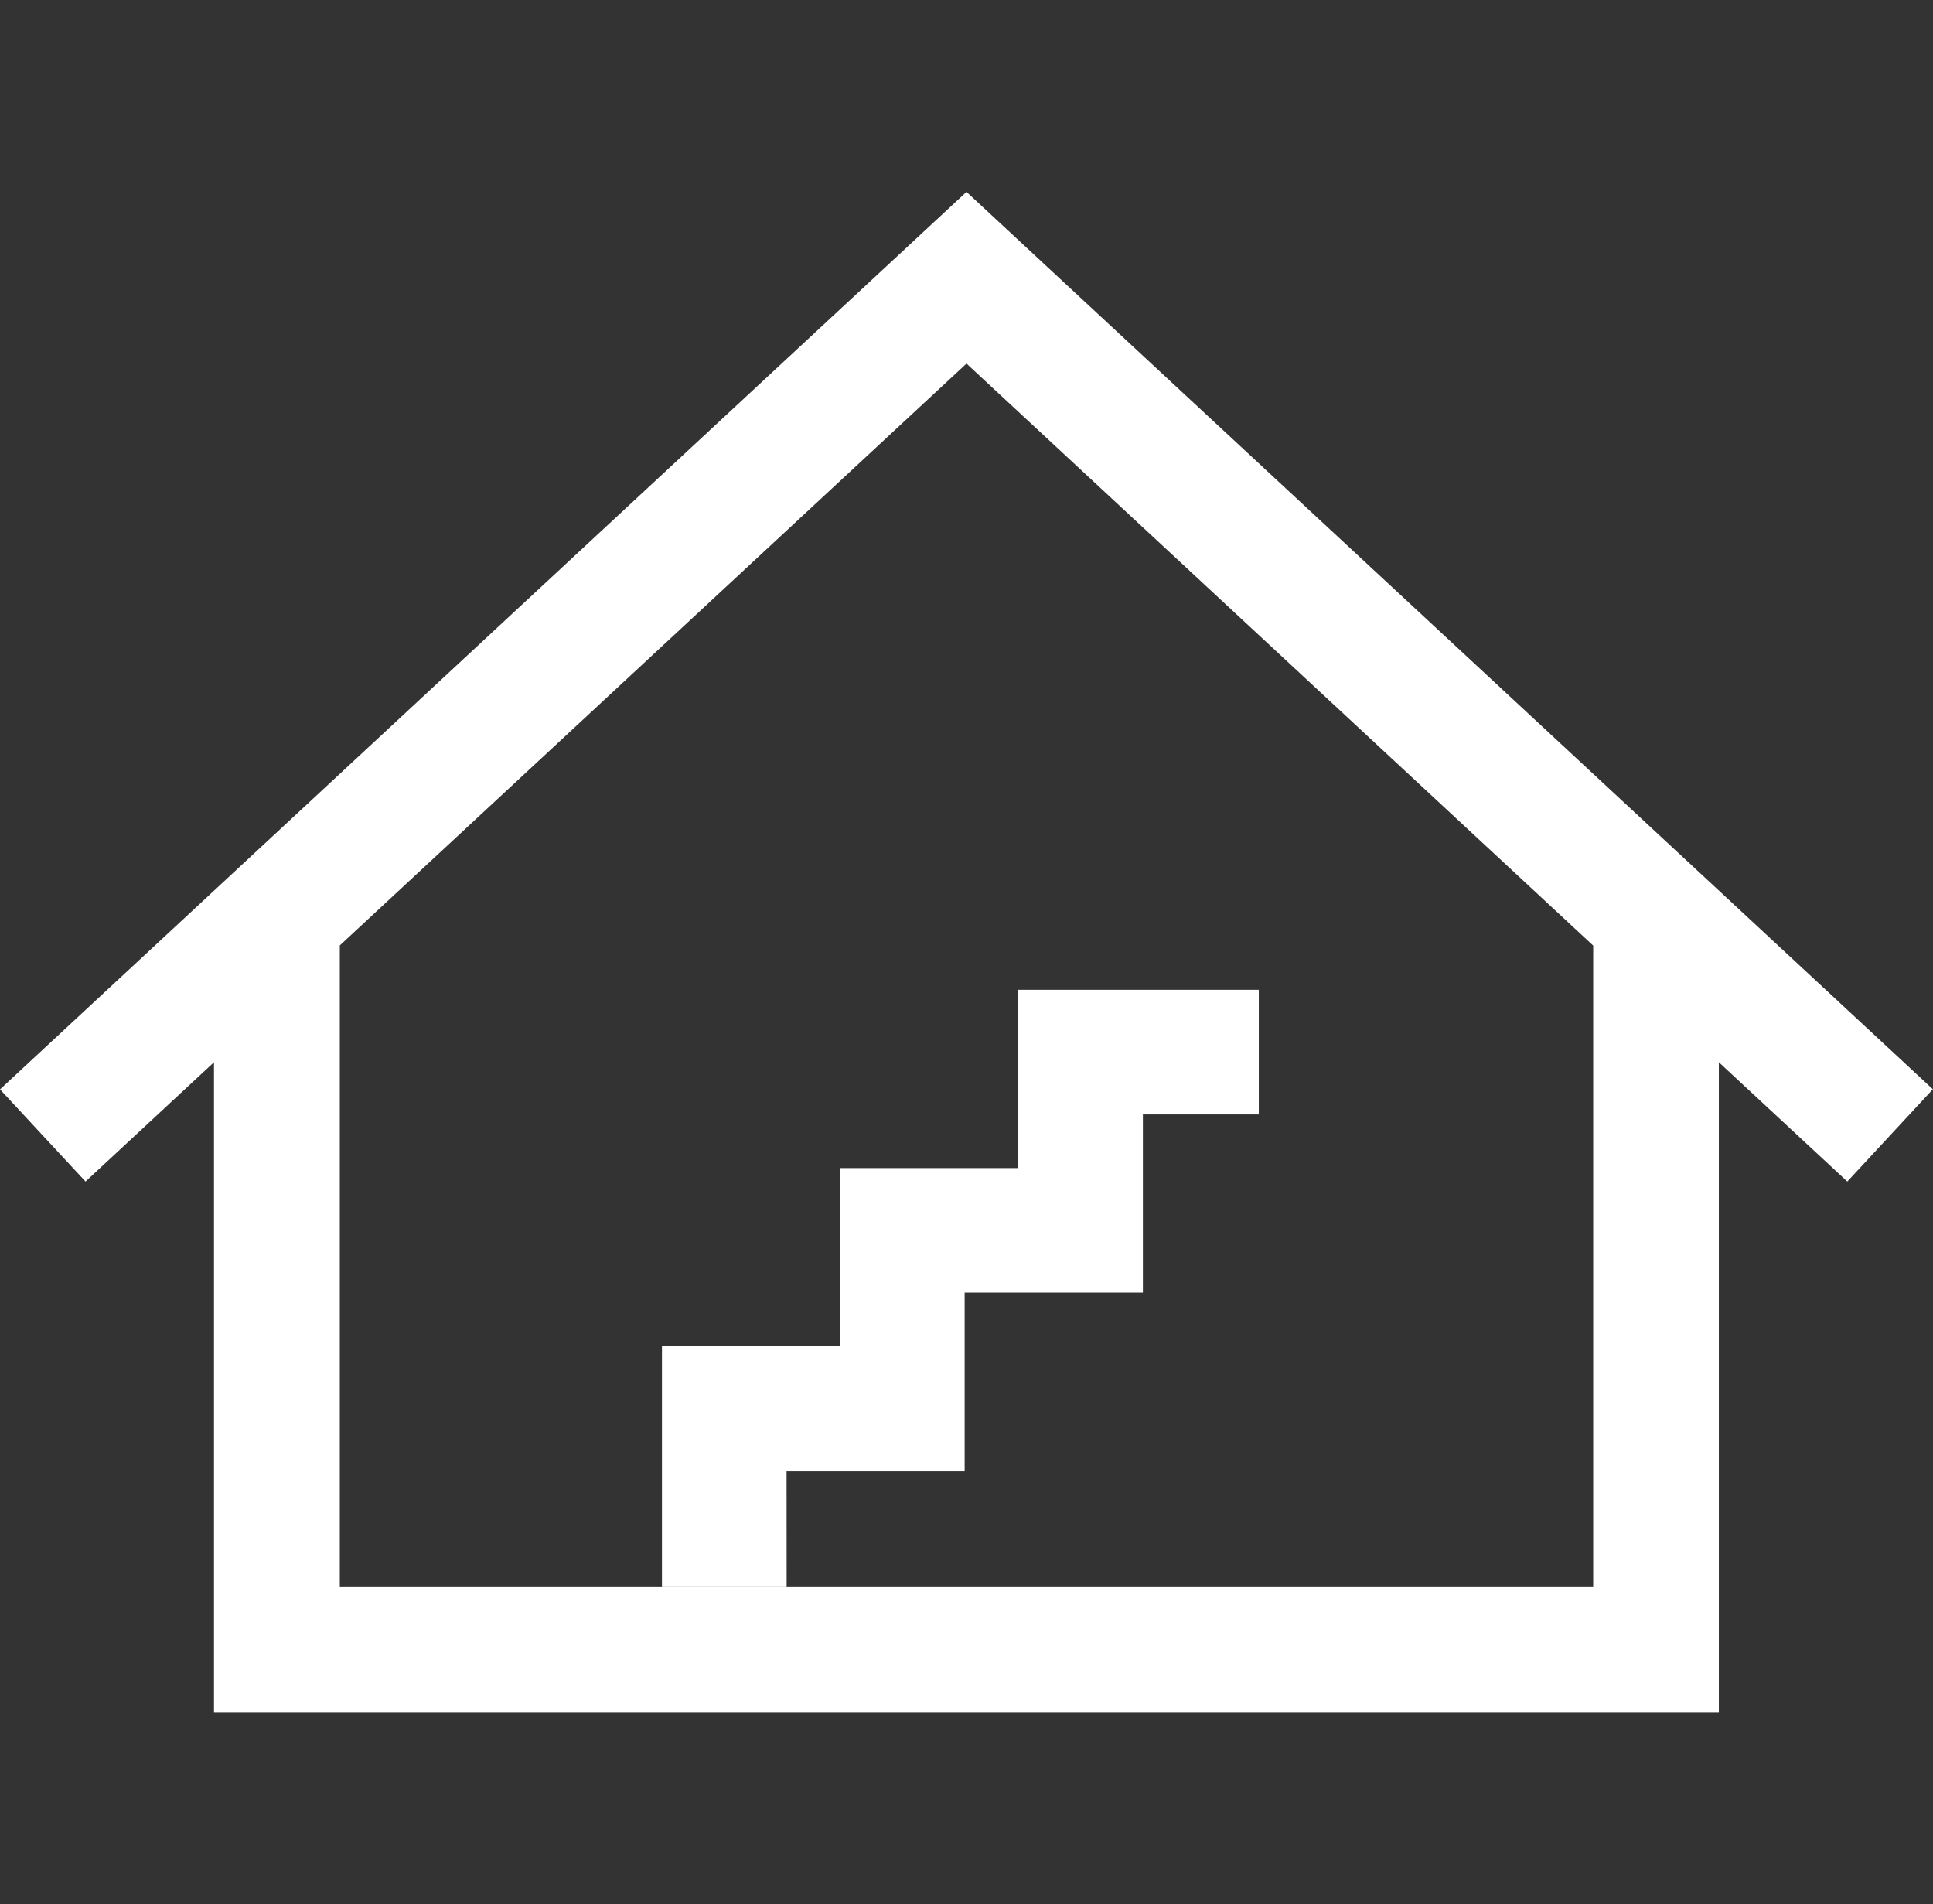 <?xml version="1.0" encoding="UTF-8" standalone="no"?>
<svg
   width="24"
   height="23.64"
   viewBox="0 0 24 23.64"
   fill="none"
   version="1.1"
   id="svg6"
   xmlns="http://www.w3.org/2000/svg"
   xmlns:svg="http://www.w3.org/2000/svg">
  <rect x="0" y="0" width="24" height="23.64" fill="#333333" stroke="none"/>
  <defs
     id="defs10" />
  <path
     d="M 24,13.523 12,2.382 0,13.523 l 1.062,1.144 1.595,-1.481 v 8.072 H 21.341 v -8.072 l 1.595,1.481 1.062,-1.145 z m -4.219,6.175 H 4.219 v -7.962 L 12,4.513 19.781,11.738 v 7.962 z"
     fill="#ffffff"
     id="path2" />
  <path
     d="M 9.767,19.698 H 8.219 v -2.985 h 2.211 v -2.213 h 2.213 v -2.213 h 2.986 v 1.547 h -1.439 v 2.213 h -2.213 v 2.213 h -2.211 z"
     fill="#ffffff"
     id="path4" />
</svg>
